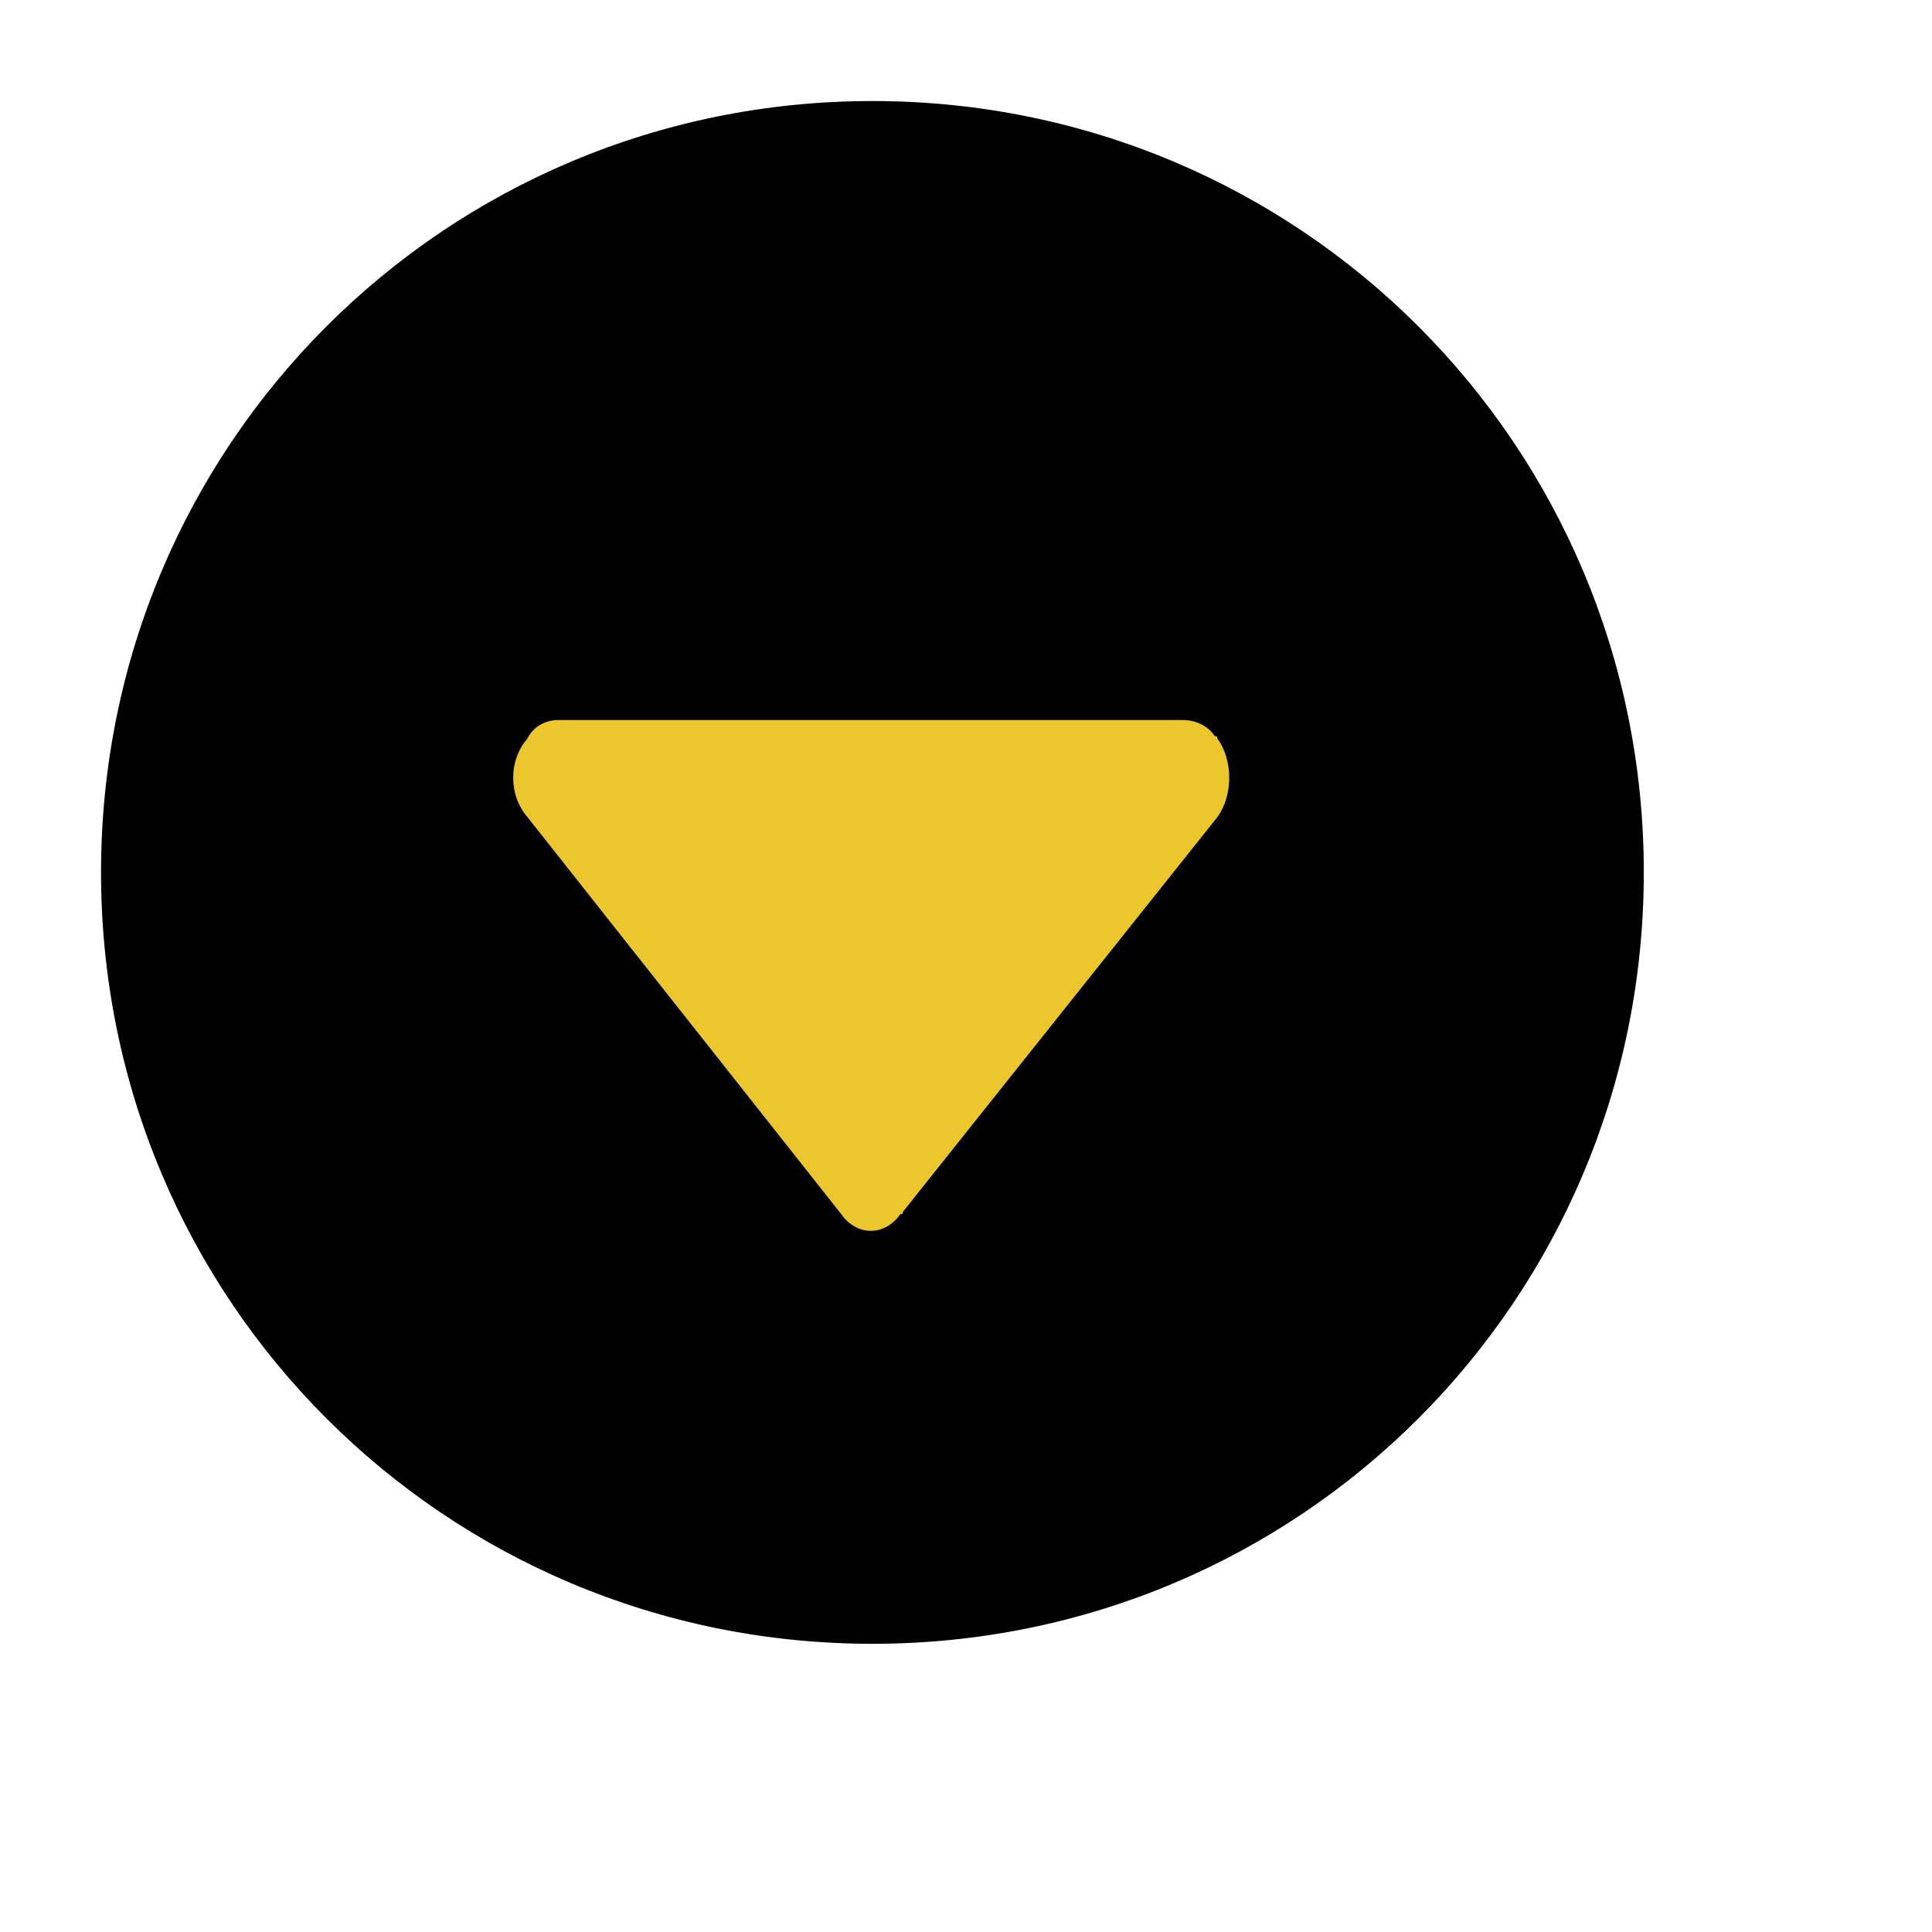 <svg id="th_ele_arrow-triangle-down-1" width="100%" height="100%" xmlns="http://www.w3.org/2000/svg" version="1.1" xmlns:xlink="http://www.w3.org/1999/xlink" xmlns:svgjs="http://svgjs.com/svgjs" preserveAspectRatio="xMidYMin slice" data-uid="ele_arrow-triangle-down-1" data-keyword="ele_arrow-triangle-down-1" viewBox="0 0 512 512" transform="matrix(0.85,0,0,0.85,0,0)" data-colors="[&quot;#ebc62c&quot;,&quot;#000000&quot;,&quot;#ebc62c&quot;]"><defs id="SvgjsDefs7120" fill="#ebc62c"></defs><path id="th_ele_arrow-triangle-down-1_0" d="M272 32C139 32 32 139 32 272C32 405 139 512 272 512C405 512 512 405 512 272C512 139 405 32 272 32Z " fill-rule="evenodd" fill="#000000" stroke-width="1" stroke="#000000"></path><path id="th_ele_arrow-triangle-down-1_1" d="M380 255L282 378C282 378 282 379 281 379C276 386 267 386 262 379L164 255C158 248 158 237 164 230L164 230C166 226 170 224 174 224L369 224C373 224 377 226 379 229C379 229 380 229 380 230C385 237 385 248 380 255Z " fill-rule="evenodd" fill="#ebc62c" stroke-width="1" stroke="#000000"></path></svg>